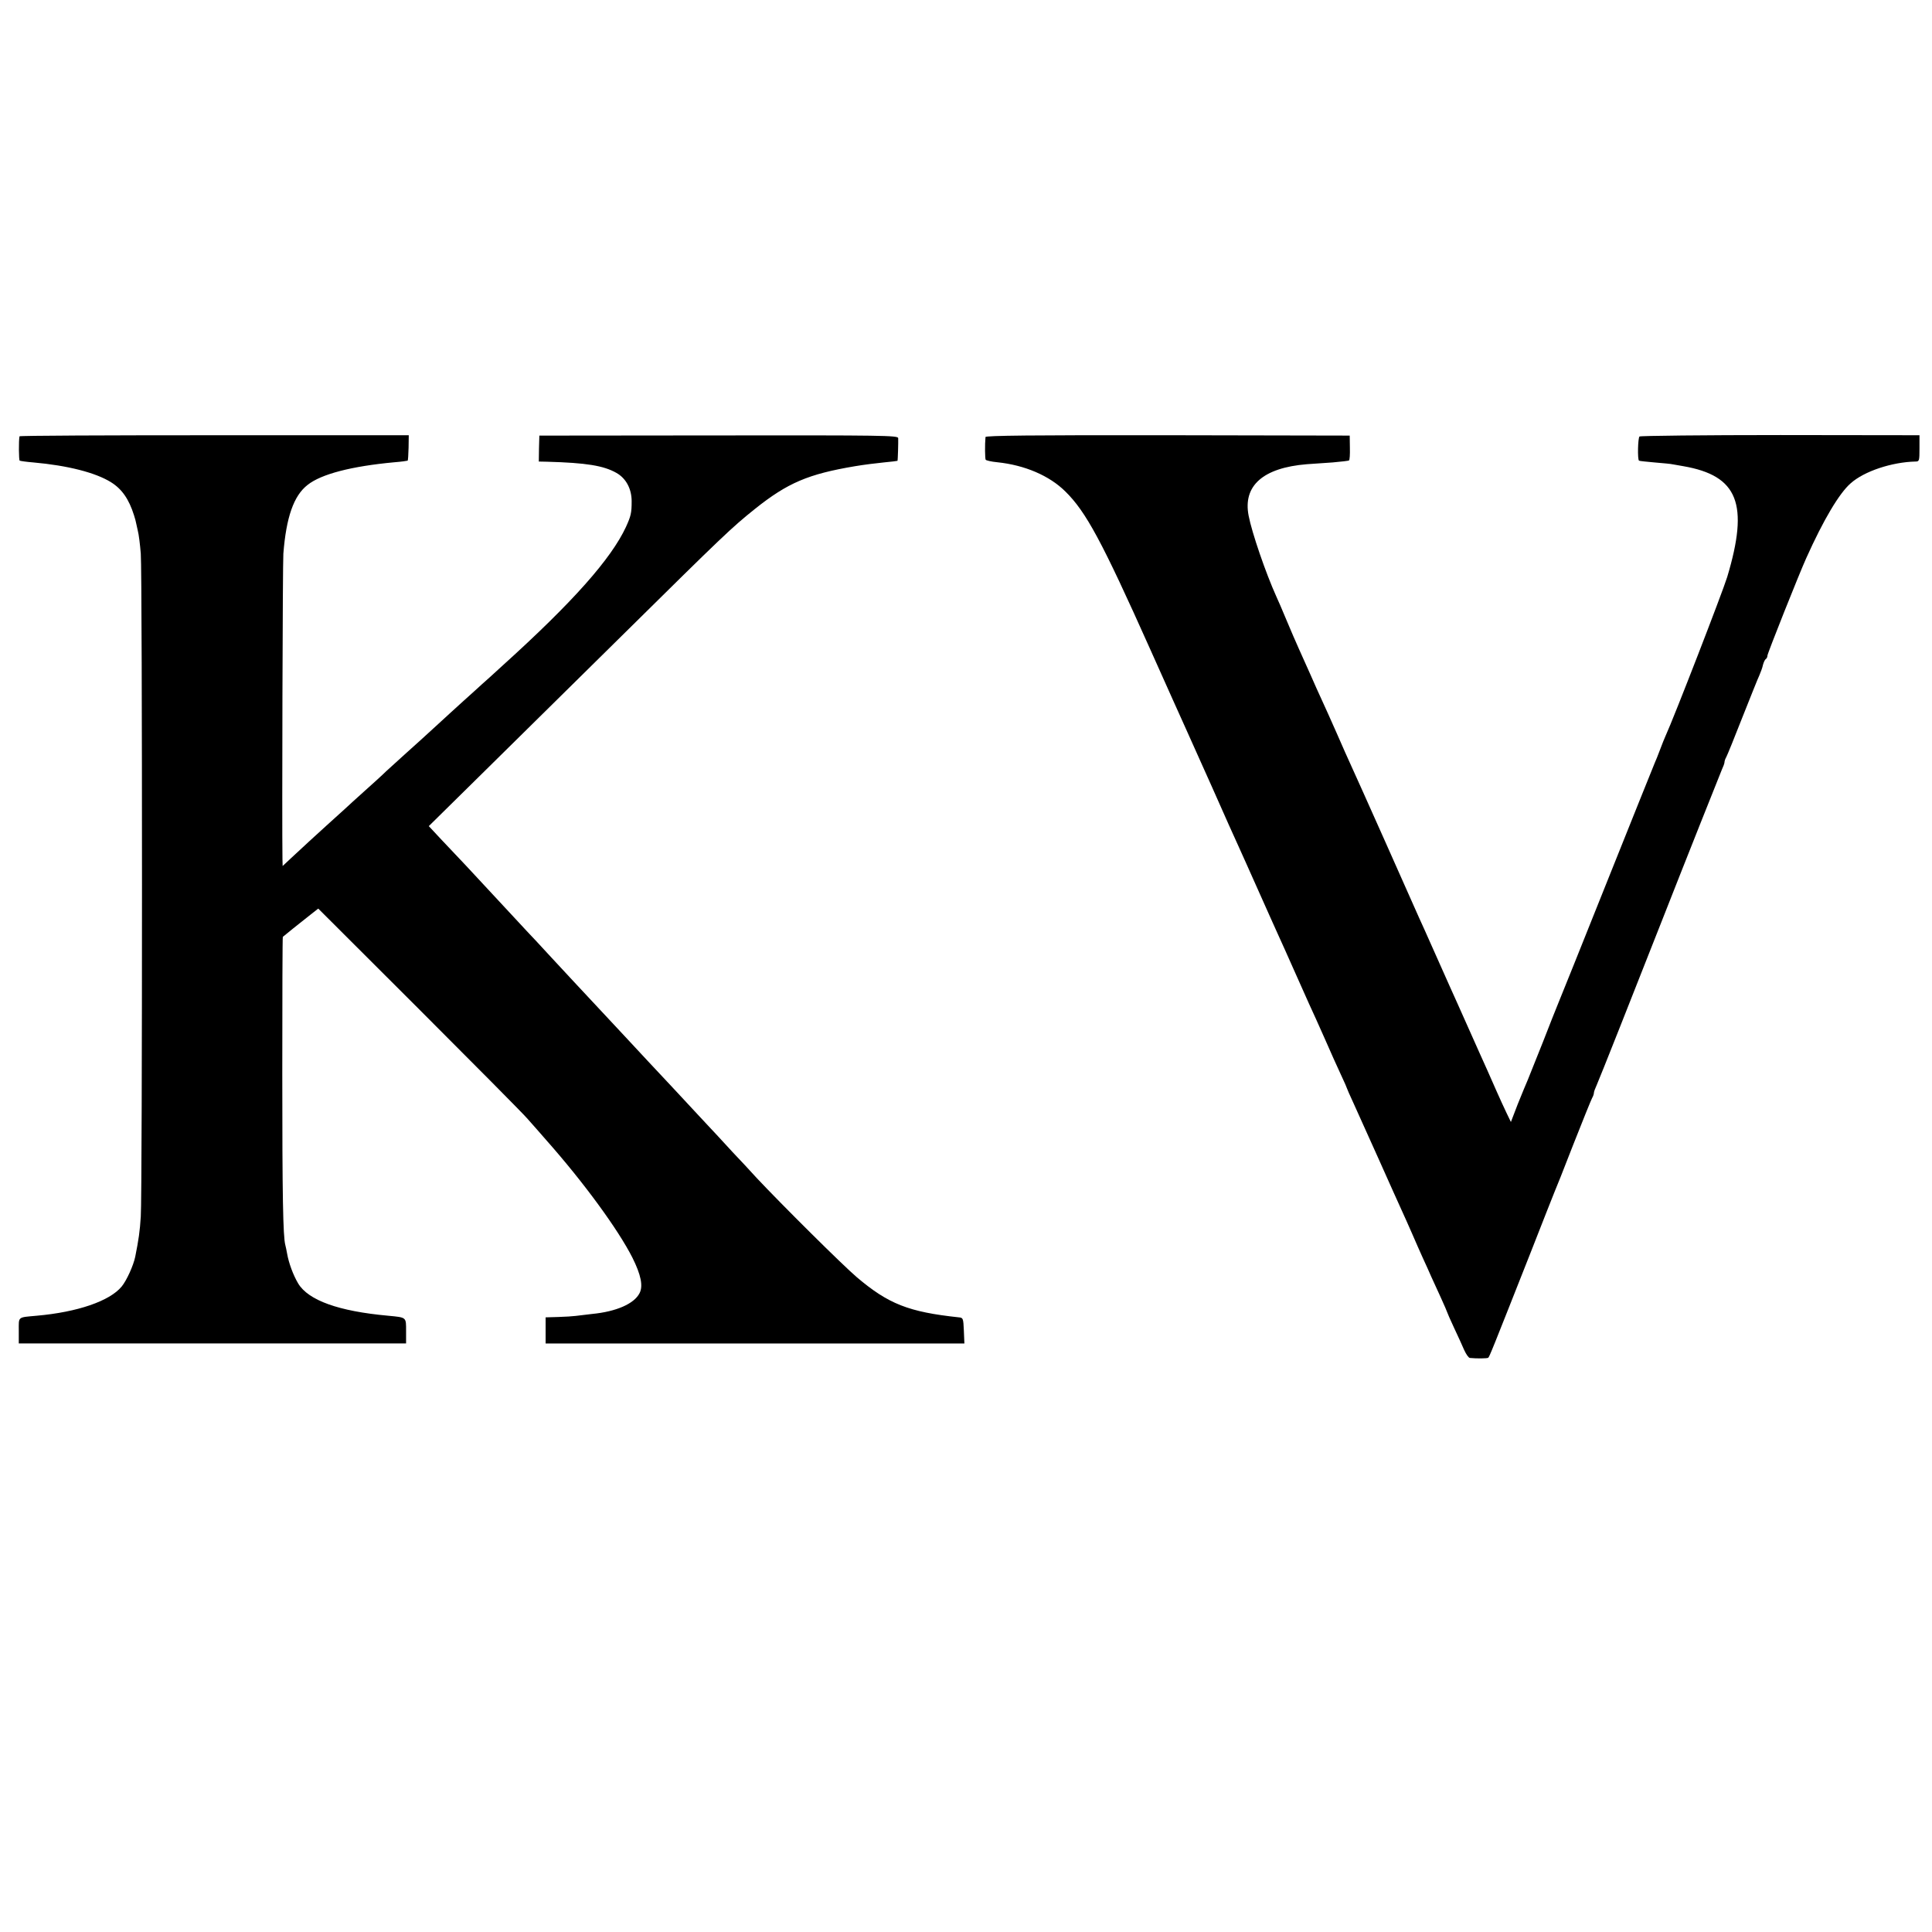 <?xml version="1.0" standalone="no"?>
<!DOCTYPE svg PUBLIC "-//W3C//DTD SVG 20010904//EN"
 "http://www.w3.org/TR/2001/REC-SVG-20010904/DTD/svg10.dtd">
<svg version="1.0" xmlns="http://www.w3.org/2000/svg"
 width="1080pt" height="1080pt" viewBox="0 0 1080 1080"
 preserveAspectRatio="xMidYMid meet">
<g transform="translate(0,1080) scale(0.1,-0.1)"
fill="#000000" stroke="none">
<path d="M109 8361 c-5 -24 -4 -133 1 -136 4 -2 38 -7 76 -10 192 -17 349 -57
435 -111 61 -38 100 -95 128 -184 6 -19 11 -37 11 -40 1 -3 5 -23 10 -45 6
-22 13 -80 17 -130 9 -115 9 -3578 0 -3705 -5 -82 -12 -130 -31 -225 -10 -49
-48 -133 -76 -167 -67 -81 -247 -143 -475 -163 -108 -10 -100 -3 -100 -83 l0
-72 1082 0 1083 0 0 69 c0 79 4 76 -100 86 -277 25 -446 86 -503 180 -28 47
-53 115 -62 167 -3 18 -8 40 -10 48 -13 48 -17 275 -17 958 0 420 1 764 3 765
2 2 29 23 59 48 30 24 74 59 97 77 l42 33 559 -558 c307 -307 581 -583 608
-614 27 -30 77 -87 110 -125 208 -235 400 -498 479 -654 48 -96 61 -159 40
-199 -30 -59 -130 -103 -265 -116 -36 -4 -77 -9 -92 -11 -15 -2 -59 -5 -98 -6
l-70 -2 0 -73 0 -73 1170 0 1171 0 -3 72 c-3 68 -4 72 -28 74 -281 30 -394 75
-570 224 -81 69 -422 408 -560 555 -35 39 -96 104 -135 145 -38 42 -119 129
-180 194 -60 65 -126 135 -145 156 -64 68 -247 264 -280 300 -37 40 -243 260
-280 300 -14 15 -72 78 -130 140 -58 63 -118 128 -135 145 -16 18 -75 80 -130
140 -198 214 -249 268 -349 373 l-69 74 275 271 c152 150 514 507 805 794 570
563 611 602 743 708 183 146 298 195 560 239 47 8 119 17 160 21 41 4 76 8 77
9 2 1 5 104 4 127 -1 15 -86 16 -1003 15 l-1003 -1 -2 -72 -1 -73 46 -1 c220
-6 316 -22 387 -62 54 -30 86 -89 86 -159 0 -66 -4 -82 -32 -144 -83 -178
-296 -419 -689 -774 -51 -47 -103 -94 -116 -105 -12 -11 -59 -54 -105 -95 -45
-41 -108 -98 -138 -126 -94 -86 -108 -99 -183 -166 -40 -36 -89 -81 -109 -99
-19 -19 -73 -68 -119 -109 -46 -41 -95 -86 -110 -100 -15 -14 -62 -56 -105
-95 -78 -71 -112 -102 -198 -182 l-47 -44 -1 38 c-3 206 1 1655 5 1708 16 204
58 324 135 384 76 61 247 105 486 127 39 3 72 8 74 9 2 2 4 35 5 73 l1 69
-1087 0 c-599 0 -1089 -2 -1089 -6z"/>
<path d="M5509 8357 c-4 -43 -3 -120 1 -127 3 -4 32 -11 65 -14 154 -16 291
-75 380 -163 116 -114 204 -277 475 -883 95 -212 183 -409 197 -439 13 -30 80
-179 148 -330 67 -152 134 -301 148 -331 14 -30 64 -143 112 -250 48 -107 98
-220 112 -250 14 -30 51 -113 83 -185 32 -71 71 -159 87 -195 17 -36 56 -123
88 -195 31 -71 72 -163 91 -203 19 -40 34 -75 34 -77 0 -2 15 -36 34 -77 18
-40 82 -181 141 -313 59 -132 118 -264 132 -294 14 -30 40 -89 58 -130 18 -42
45 -103 60 -136 15 -33 36 -78 45 -100 10 -22 34 -75 54 -118 20 -44 36 -81
36 -83 0 -2 17 -41 38 -86 22 -46 47 -102 57 -125 11 -24 25 -44 32 -44 39 -4
96 -3 102 1 7 5 20 38 238 590 68 173 127 324 132 335 5 11 53 130 105 265 53
135 101 253 106 262 6 10 10 23 10 29 0 6 7 25 15 42 13 28 211 528 360 907
141 359 328 828 340 857 8 17 15 36 15 42 0 6 4 19 10 29 5 9 46 109 90 222
45 113 87 219 95 235 7 17 17 42 20 58 4 15 11 30 16 33 5 3 9 11 9 19 0 12
178 459 217 545 97 216 185 363 248 418 76 68 231 119 363 122 21 0 22 4 22
74 l0 73 -777 1 c-428 0 -782 -4 -788 -8 -9 -7 -12 -127 -3 -135 1 -2 41 -6
86 -10 46 -4 94 -8 105 -11 12 -2 38 -7 57 -10 306 -53 368 -211 245 -620 -27
-87 -298 -787 -345 -889 -5 -11 -19 -45 -30 -75 -11 -30 -25 -64 -30 -75 -5
-11 -124 -308 -265 -660 -141 -352 -264 -660 -275 -685 -10 -25 -49 -121 -85
-215 -37 -93 -75 -188 -84 -210 -10 -22 -35 -84 -57 -138 l-38 -99 -26 54
c-14 29 -38 82 -54 118 -16 36 -40 90 -53 120 -14 30 -60 134 -103 230 -43 96
-89 200 -103 230 -27 61 -44 99 -107 240 -23 52 -53 119 -67 149 -13 29 -98
220 -189 425 -91 204 -177 396 -191 426 -14 30 -50 111 -80 180 -30 69 -68
152 -83 185 -15 33 -45 98 -65 145 -21 47 -50 112 -65 145 -15 33 -46 105 -69
160 -23 55 -48 114 -56 130 -60 133 -137 358 -155 452 -33 168 81 268 325 288
33 2 98 7 145 10 47 4 88 9 91 11 4 2 6 34 5 71 l-1 68 -1017 2 c-762 1 -1018
-2 -1019 -10z"/>
</g>
</svg>

